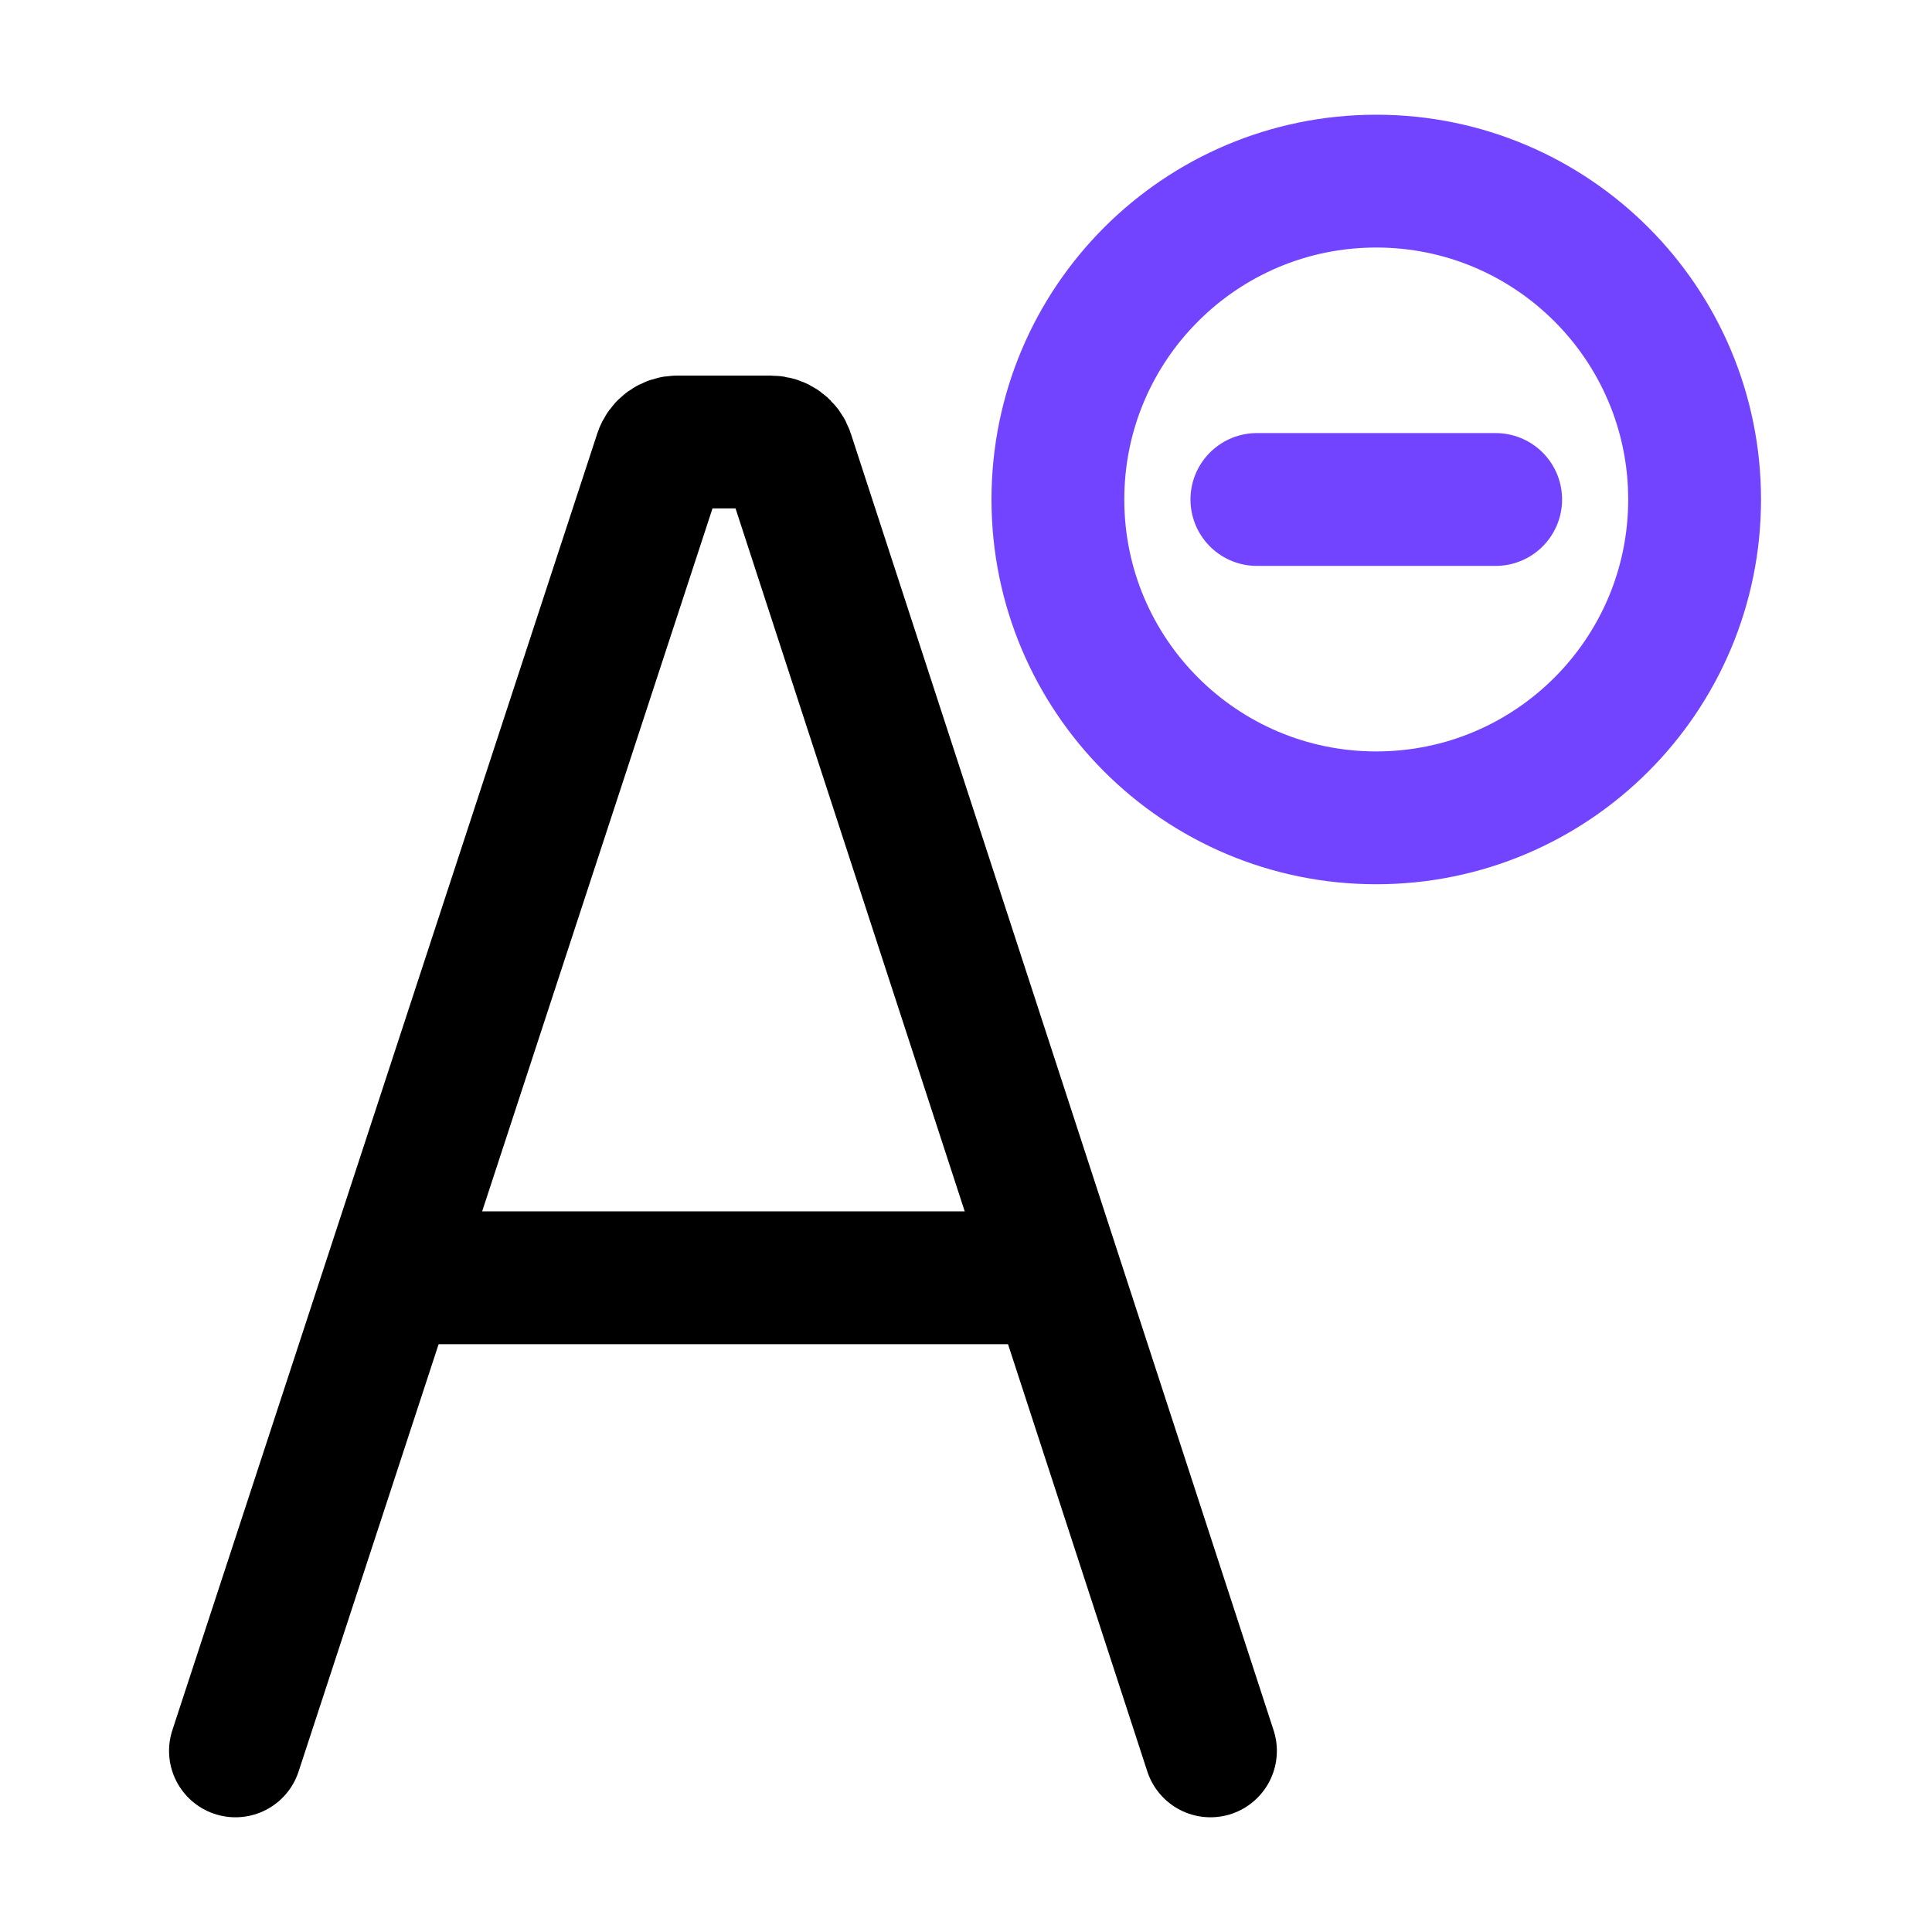 <svg width="32" height="32" viewBox="0 0 32 32" fill="none" xmlns="http://www.w3.org/2000/svg">
<path d="M6.39 21.164H17.523" stroke="black" stroke-width="2.2"/>
<path d="M20.049 29L13.047 7.523C13.008 7.403 12.896 7.321 12.769 7.321H11.216C11.09 7.321 10.977 7.402 10.938 7.523L3.9 29" stroke="black" stroke-width="2.2" stroke-linecap="round"/>
<path d="M22.795 13.546C25.707 13.546 28.068 11.185 28.068 8.273C28.068 5.361 25.707 3 22.795 3C19.883 3 17.522 5.361 17.522 8.273C17.522 11.185 19.883 13.546 22.795 13.546Z" stroke="#7344FF" stroke-width="2.2" stroke-linecap="round" stroke-linejoin="round"/>
<path d="M20.818 8.273H24.773" stroke="#7344FF" stroke-width="2.2" stroke-linecap="round" stroke-linejoin="round"/>
</svg>
